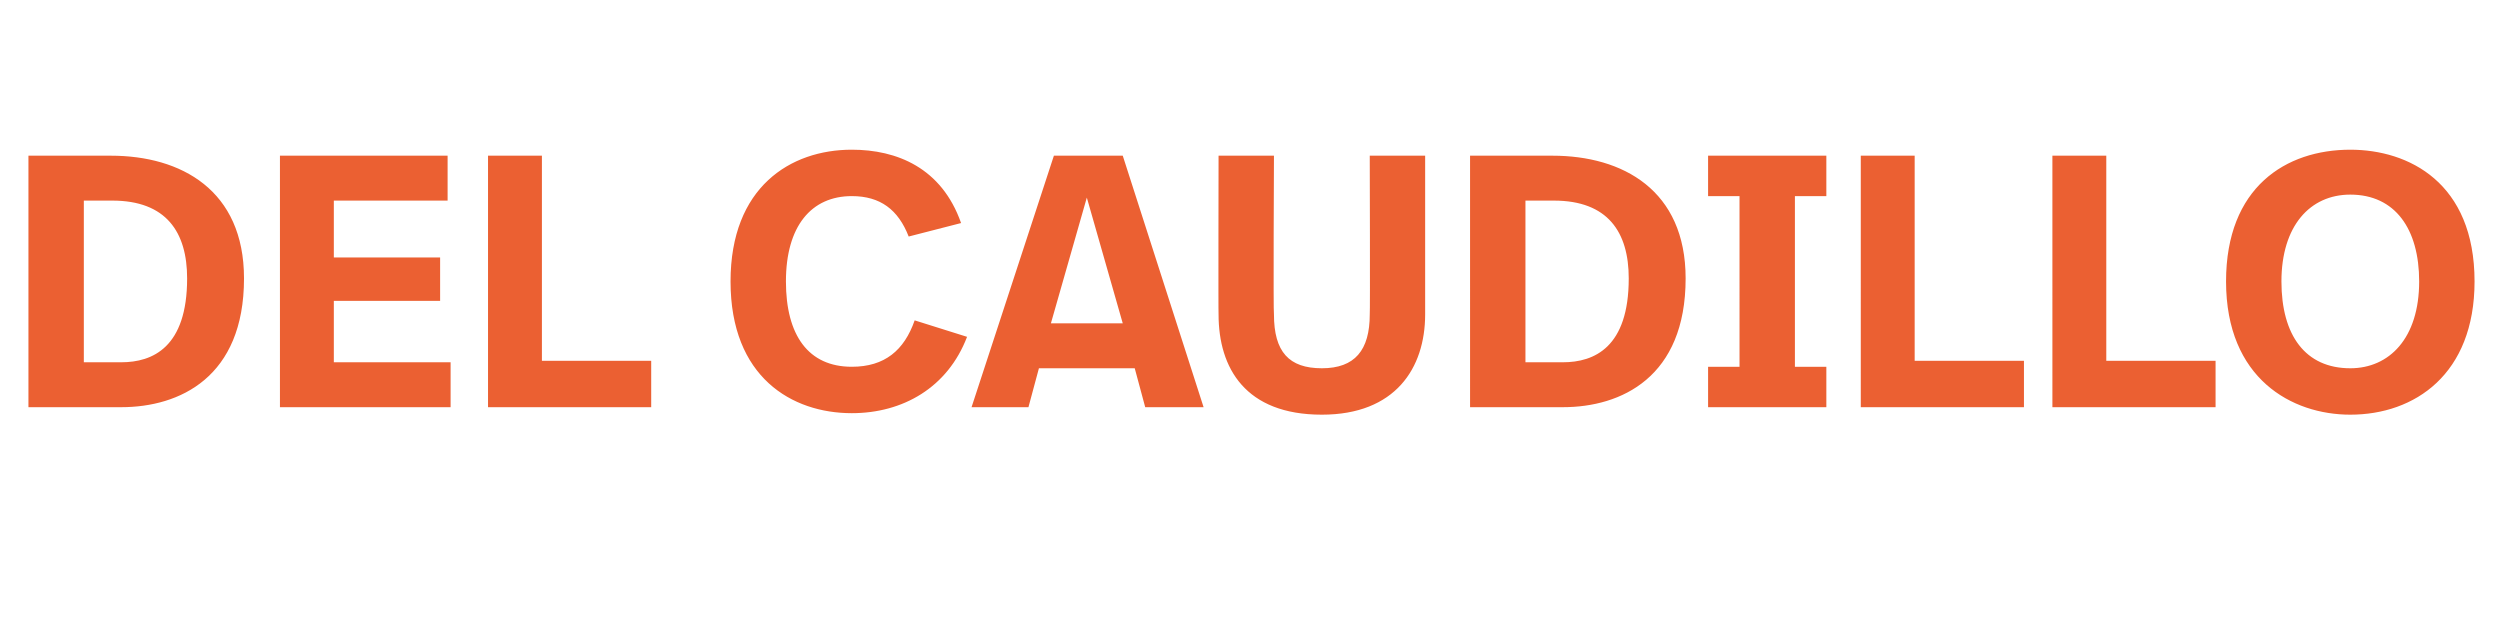 <?xml version="1.0" standalone="no"?><!DOCTYPE svg PUBLIC "-//W3C//DTD SVG 1.1//EN" "http://www.w3.org/Graphics/SVG/1.1/DTD/svg11.dtd"><svg xmlns="http://www.w3.org/2000/svg" version="1.1" width="167px" height="41.8px" viewBox="0 -8 167 41.8" style="top:-8px"><desc>del caudillo</desc><defs/><g id="Polygon9243"><path d="m16.3 10.6c0 6.6-4.3 8.6-8.2 8.6H1.9V2.4h5.5c4.7 0 8.9 2.3 8.9 8.2zM5.6 5.4v10.8h2.5c2.1 0 4.4-1 4.4-5.6c0-3.1-1.4-5.2-5-5.2H5.6zm24.3 0h-7.6v3.8h7.1v2.9h-7.1v4.1h7.8v3H18.7V2.4h11.2v3zm6.3 10.7h7.3v3.1H32.6V2.4h3.6v13.7zm28-9.2l-3.5.9C60 6 58.8 5.1 56.9 5.1c-2.7 0-4.4 2-4.4 5.7c0 3.6 1.5 5.7 4.4 5.7c2.2 0 3.5-1.1 4.2-3.1l3.5 1.1c-1.3 3.4-4.3 5.1-7.7 5.1c-4 0-8.1-2.4-8.1-8.8c0-6.3 4-8.8 8.1-8.8c3 0 6 1.2 7.3 4.9zm11.6 9.7h-6.4l-.7 2.6h-3.8l5.5-16.8h4.6l5.4 16.8h-3.9l-.7-2.6zm-5.6-3h4.8l-2.4-8.4l-2.4 8.4zm25-.6c0 3.6-2 6.7-6.9 6.7c-5.1 0-6.9-3.1-6.9-6.7c-.02.03 0-10.6 0-10.6h3.7s-.05 10.58 0 10.6c0 2.5 1 3.6 3.2 3.6c2.2 0 3.2-1.2 3.2-3.6c.03-.02 0-10.6 0-10.6h3.7V13zm17.4-2.4c0 6.6-4.3 8.6-8.2 8.6h-6.2V2.4h5.5c4.7 0 8.9 2.3 8.9 8.2zm-10.7-5.2v10.8h2.5c2.1 0 4.4-1 4.4-5.6c0-3.1-1.4-5.2-5-5.2h-1.9zm20.1-.3h-2.1v11.4h2.1v2.7h-7.9v-2.7h2.1V5.1h-2.1V2.4h7.9v2.7zm5.9 11h7.3v3.1h-10.9V2.4h3.6v13.7zm12.8 0h7.3v3.1h-10.9V2.4h3.6v13.7zm24.6-5.3c0 6.2-4 8.9-8.3 8.9c-3.9 0-8.3-2.4-8.3-8.9c0-6.3 4-8.8 8.3-8.8c3.9 0 8.3 2.2 8.3 8.8zm-12.9 0c0 3.6 1.6 5.8 4.6 5.8c2.6 0 4.6-2 4.6-5.8c0-3.5-1.6-5.8-4.6-5.8c-2.7 0-4.6 2.1-4.6 5.8z" stroke="none" fill="#eb6032"/></g></svg>